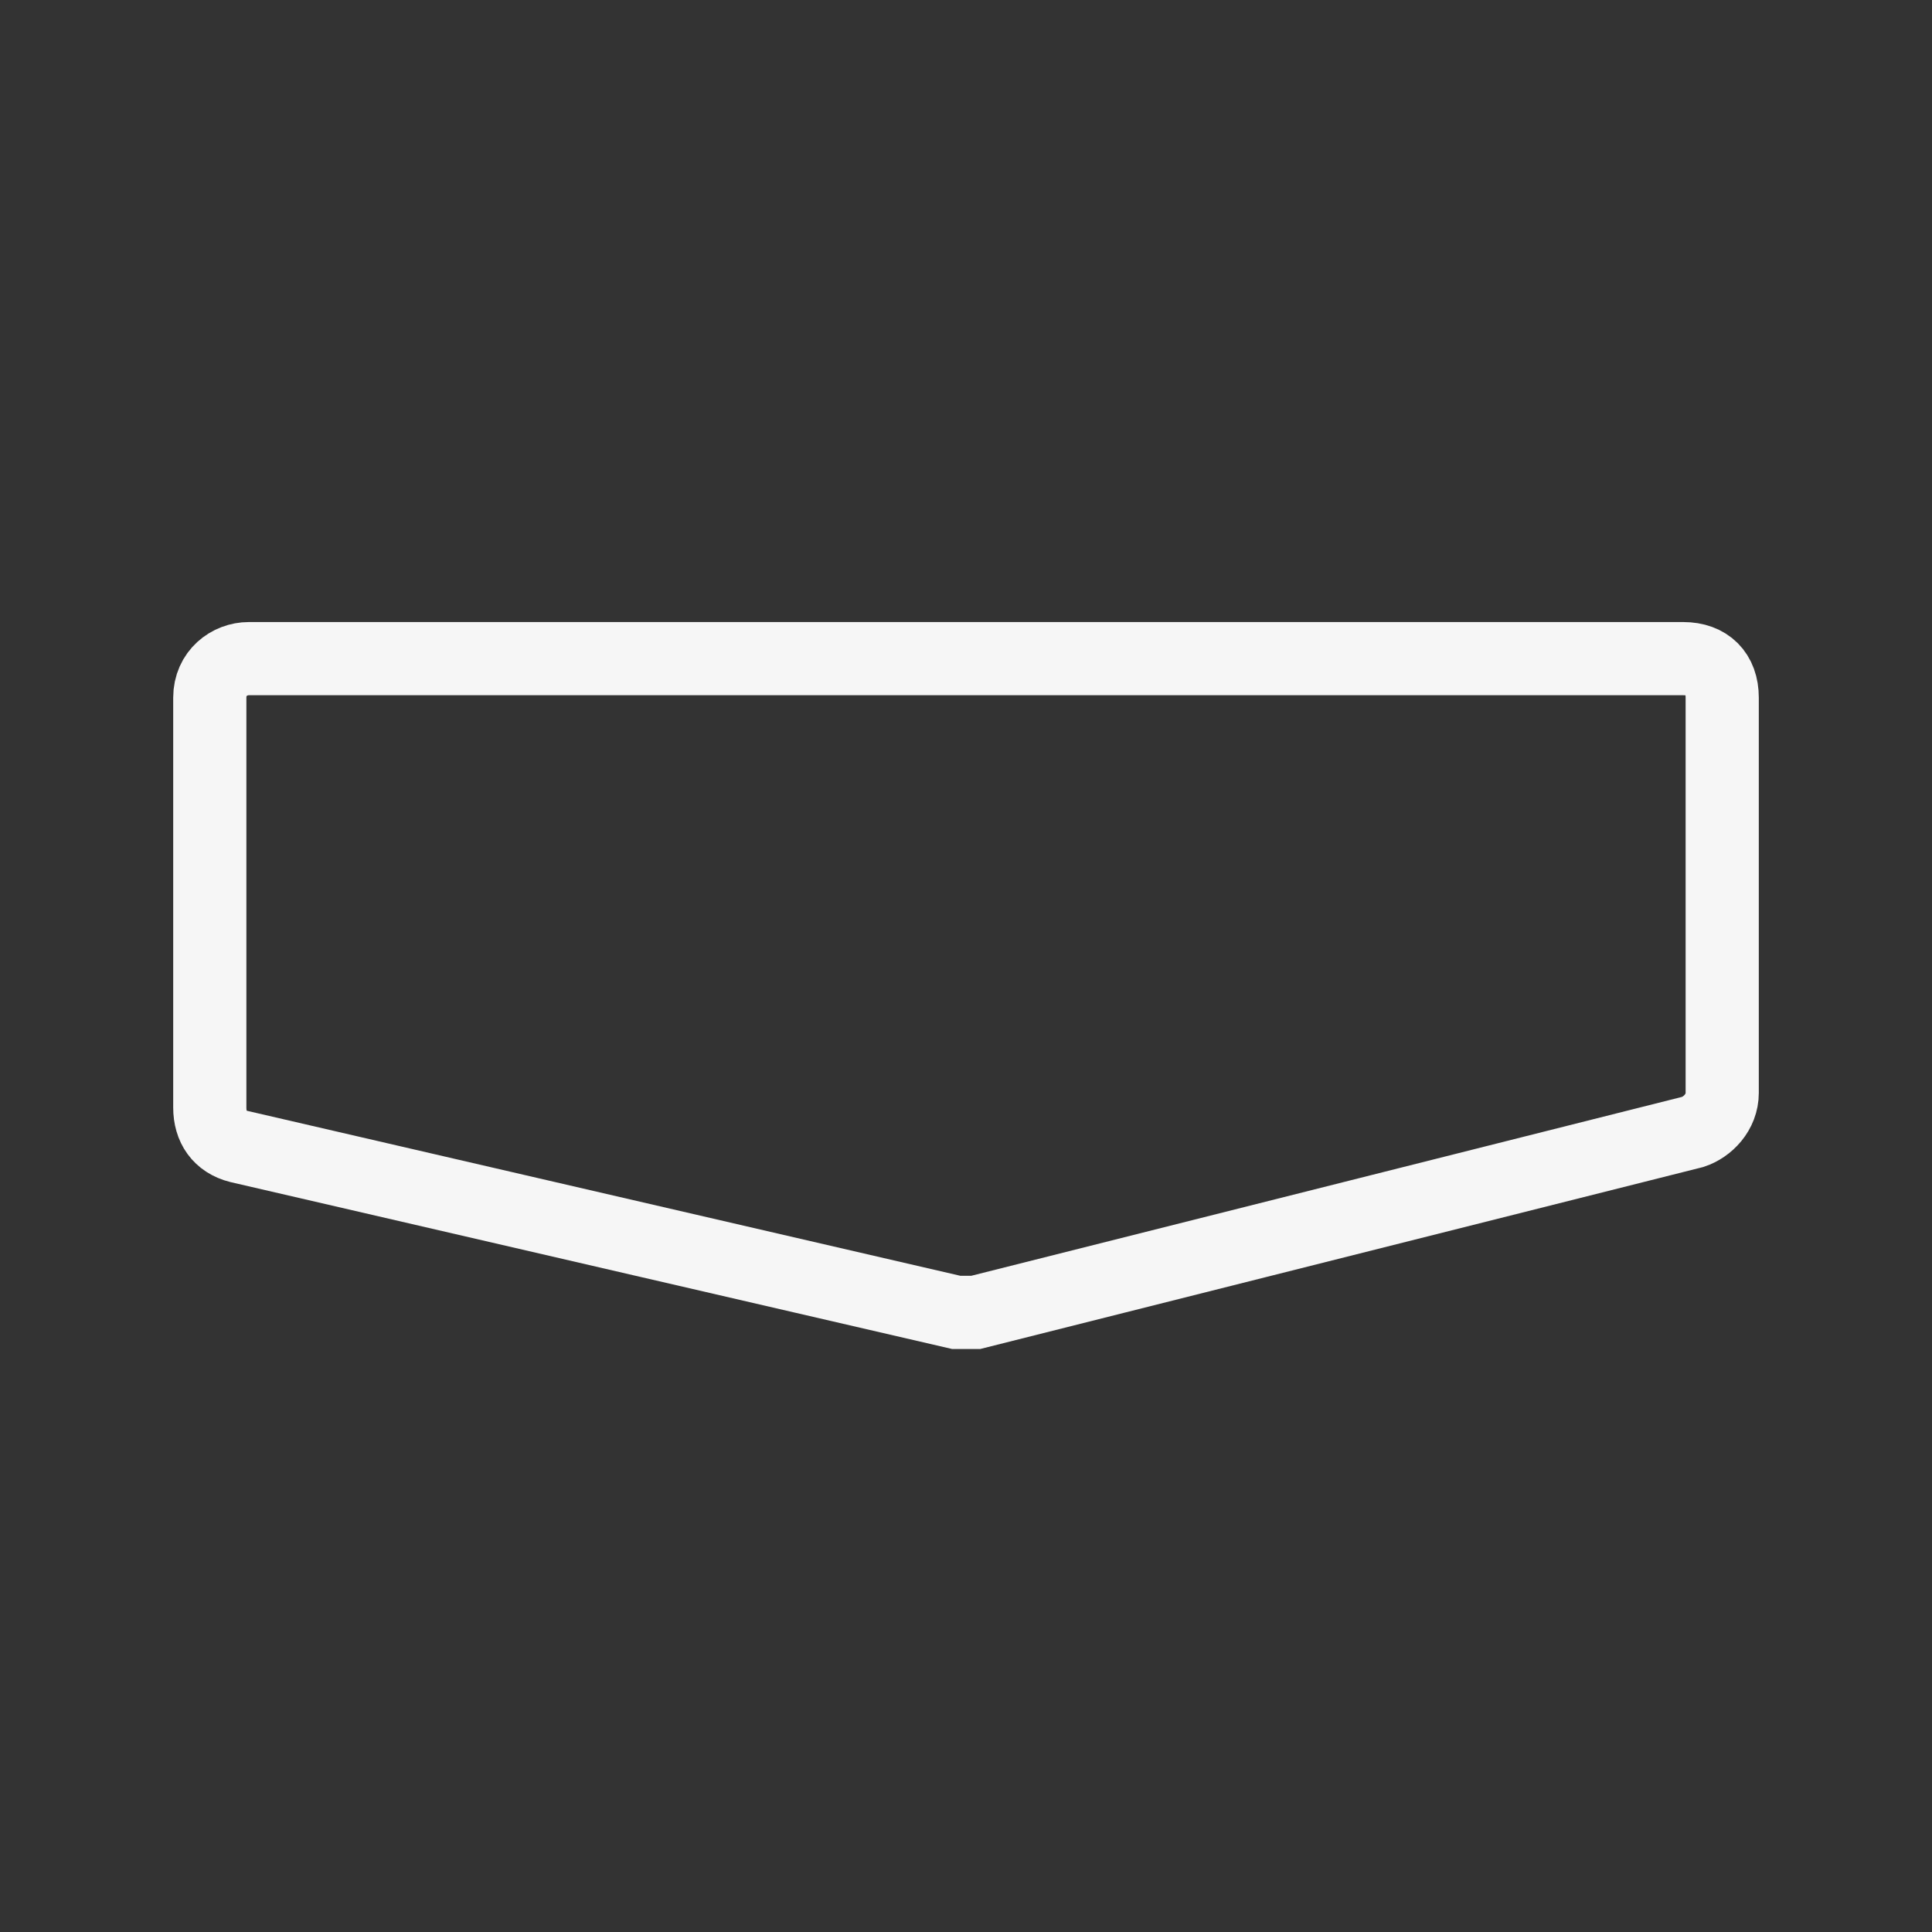 <?xml version="1.0" encoding="utf-8"?>
<!-- Generator: Adobe Illustrator 20.1.0, SVG Export Plug-In . SVG Version: 6.00 Build 0)  -->
<svg version="1.1" id="Layer_1" xmlns="http://www.w3.org/2000/svg" xmlns:xlink="http://www.w3.org/1999/xlink" x="0px" y="0px"
	 viewBox="0 0 39.6 39.6" style="enable-background:new 0 0 39.6 39.6;" xml:space="preserve">
<rect x="0" y="0" width="39.6" height="39.6" fill="#333333" stroke="none"/>
<style type="text/css">
	.st0{fill:none;stroke:#F6F6F6;stroke-width:1.5;stroke-miterlimit:10;}
</style>
<g>
	<path class="st0" d="M35.3,14.3v8.1c0,0.4-0.3,0.7-0.6,0.8L20,26.9c-0.1,0-0.3,0-0.4,0L4.9,23.5c-0.4-0.1-0.6-0.4-0.6-0.8v-8.4
		c0-0.5,0.4-0.8,0.8-0.8l29.4,0C35,13.5,35.3,13.8,35.3,14.3z"/>
</g>
</svg>
